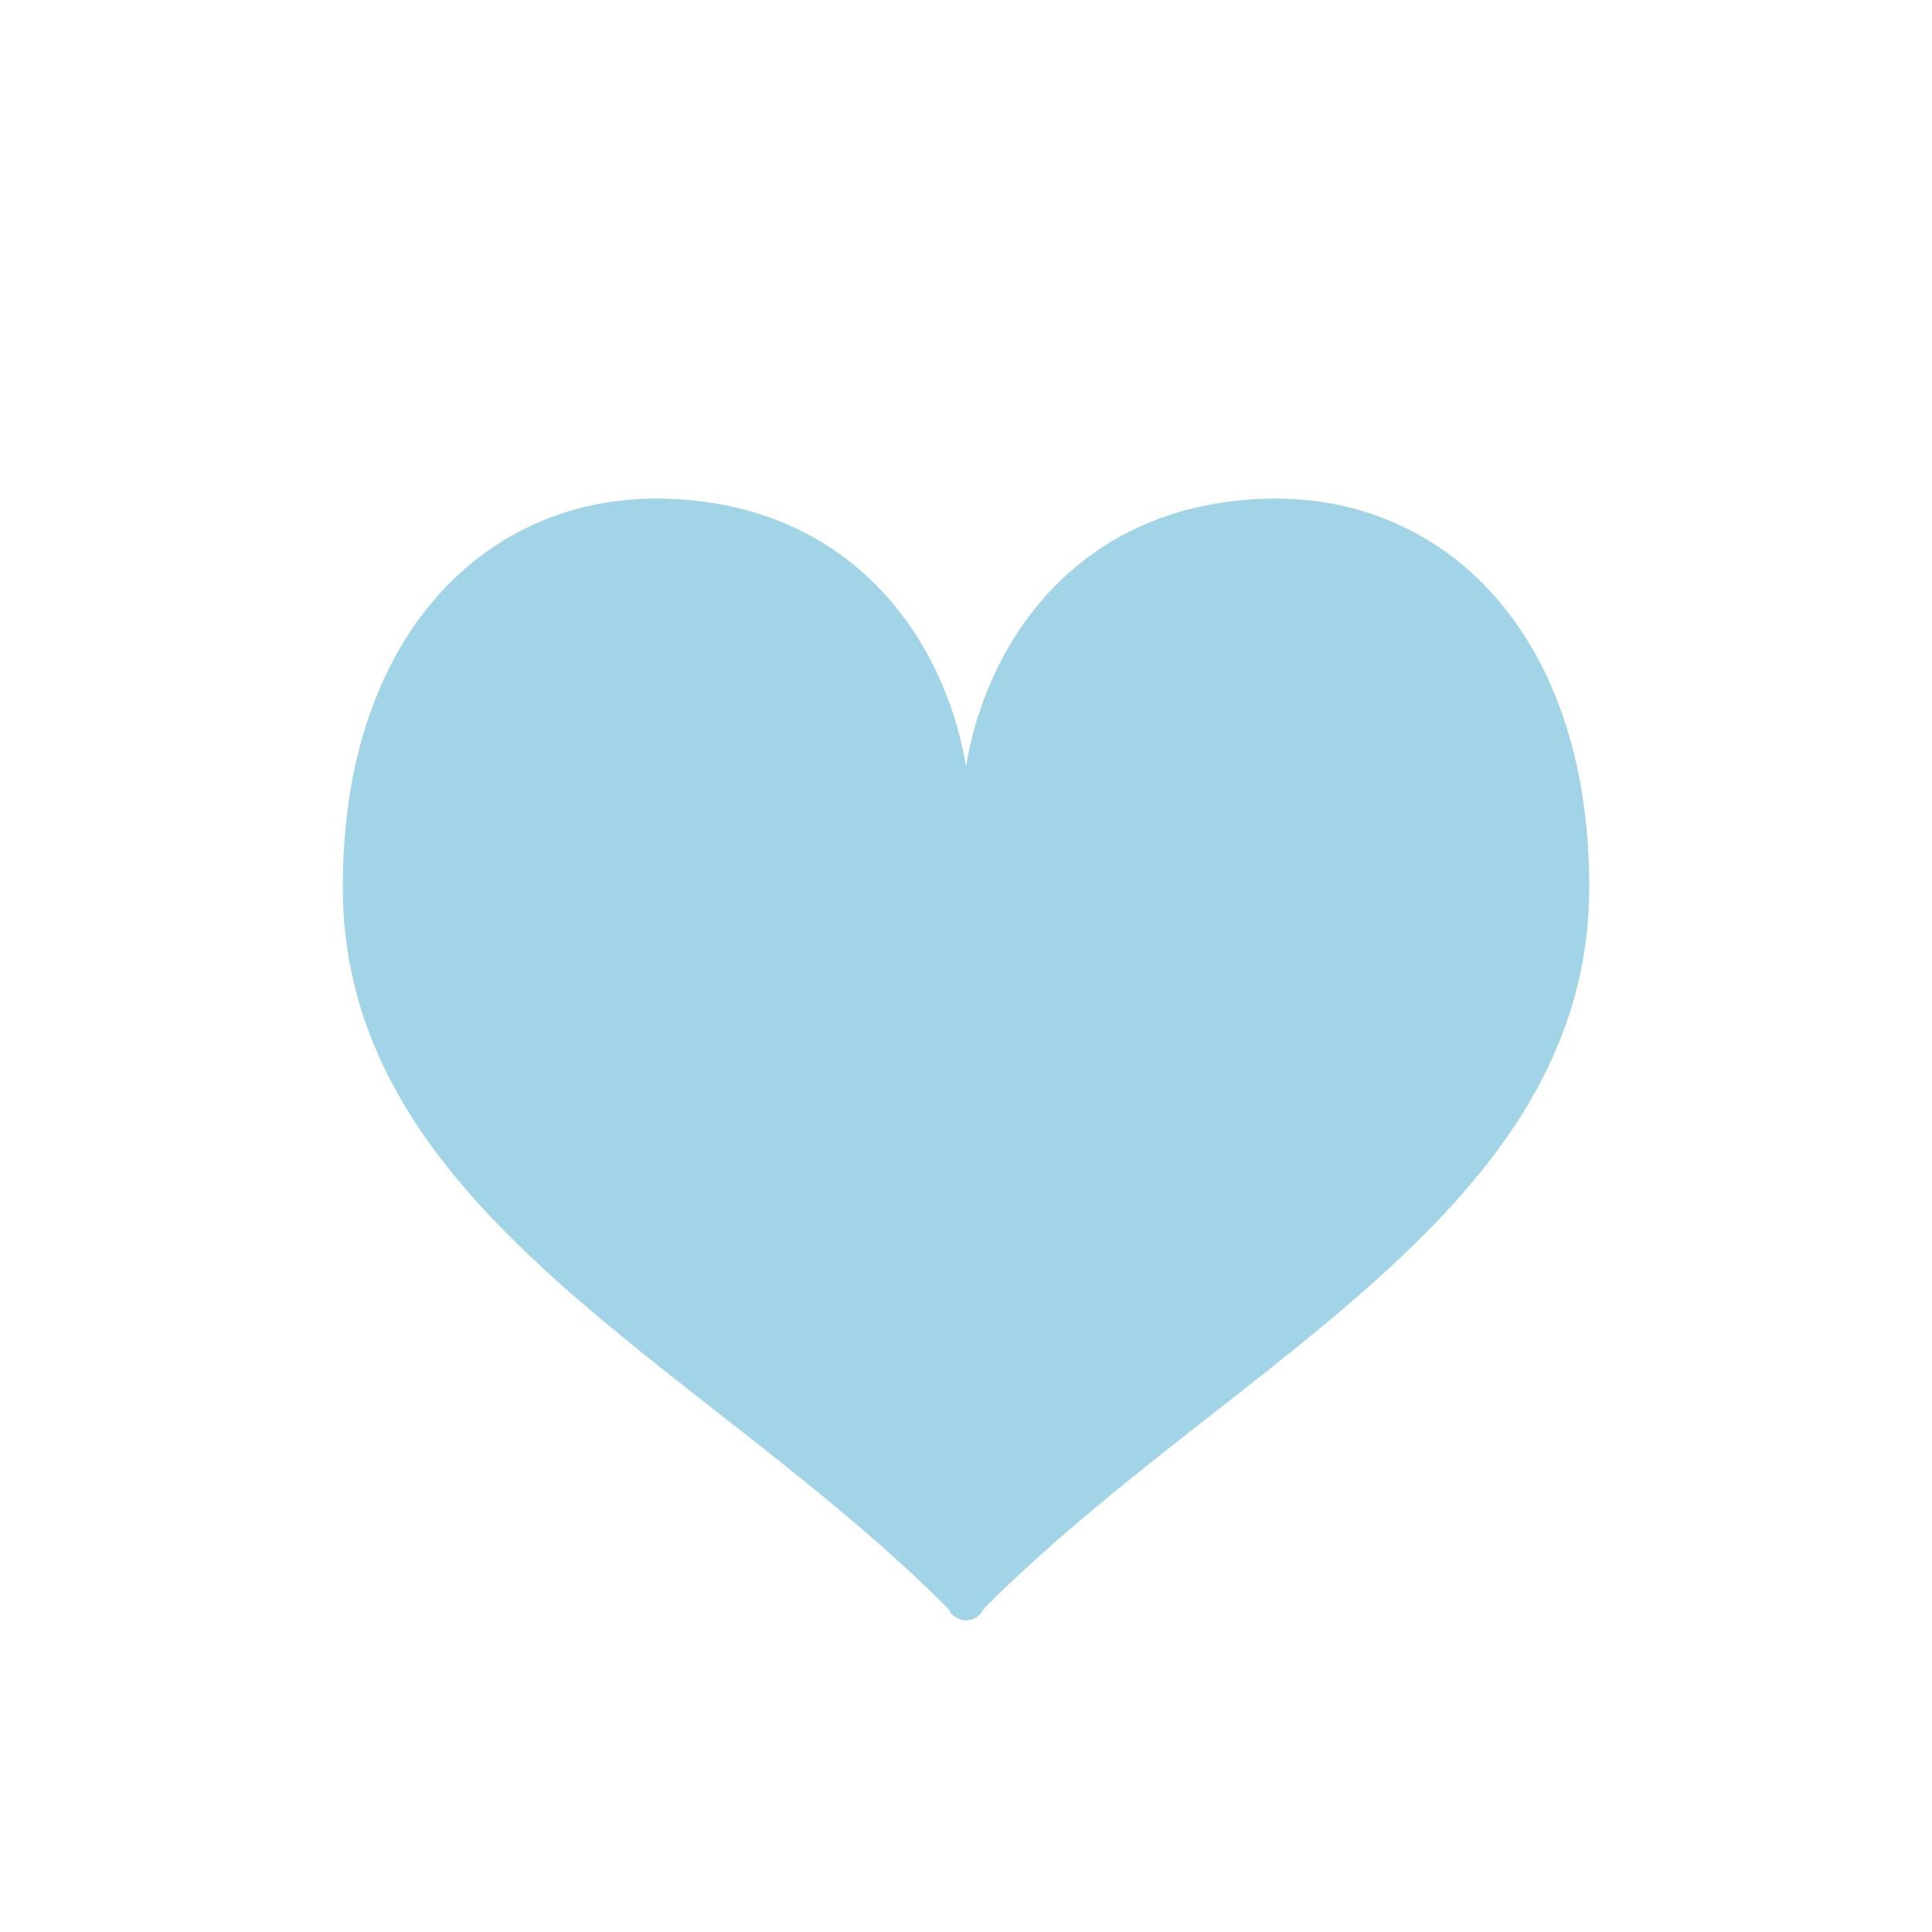 <svg width="50" height="50" viewBox="0 0 50 50" fill="none" xmlns="http://www.w3.org/2000/svg">
<path d="M32.852 12.905C27.938 13.002 25.534 16.582 25 19.836C24.466 16.582 22.062 13.002 17.148 12.905C12.617 12.815 8.871 16.402 8.871 22.949C8.871 31.354 18.106 35.236 24.421 41.514C24.641 41.732 24.59 41.727 24.59 41.727C24.693 41.858 24.842 41.935 24.999 41.935V41.935C24.999 41.935 25 41.935 25 41.935C25 41.935 25 41.935 25.001 41.935V41.935C25.157 41.935 25.307 41.858 25.41 41.727C25.41 41.727 25.359 41.732 25.579 41.514C31.894 35.236 41.129 31.354 41.129 22.949C41.129 16.402 37.383 12.815 32.852 12.905Z" fill="#A0D4E6"/>
</svg>
